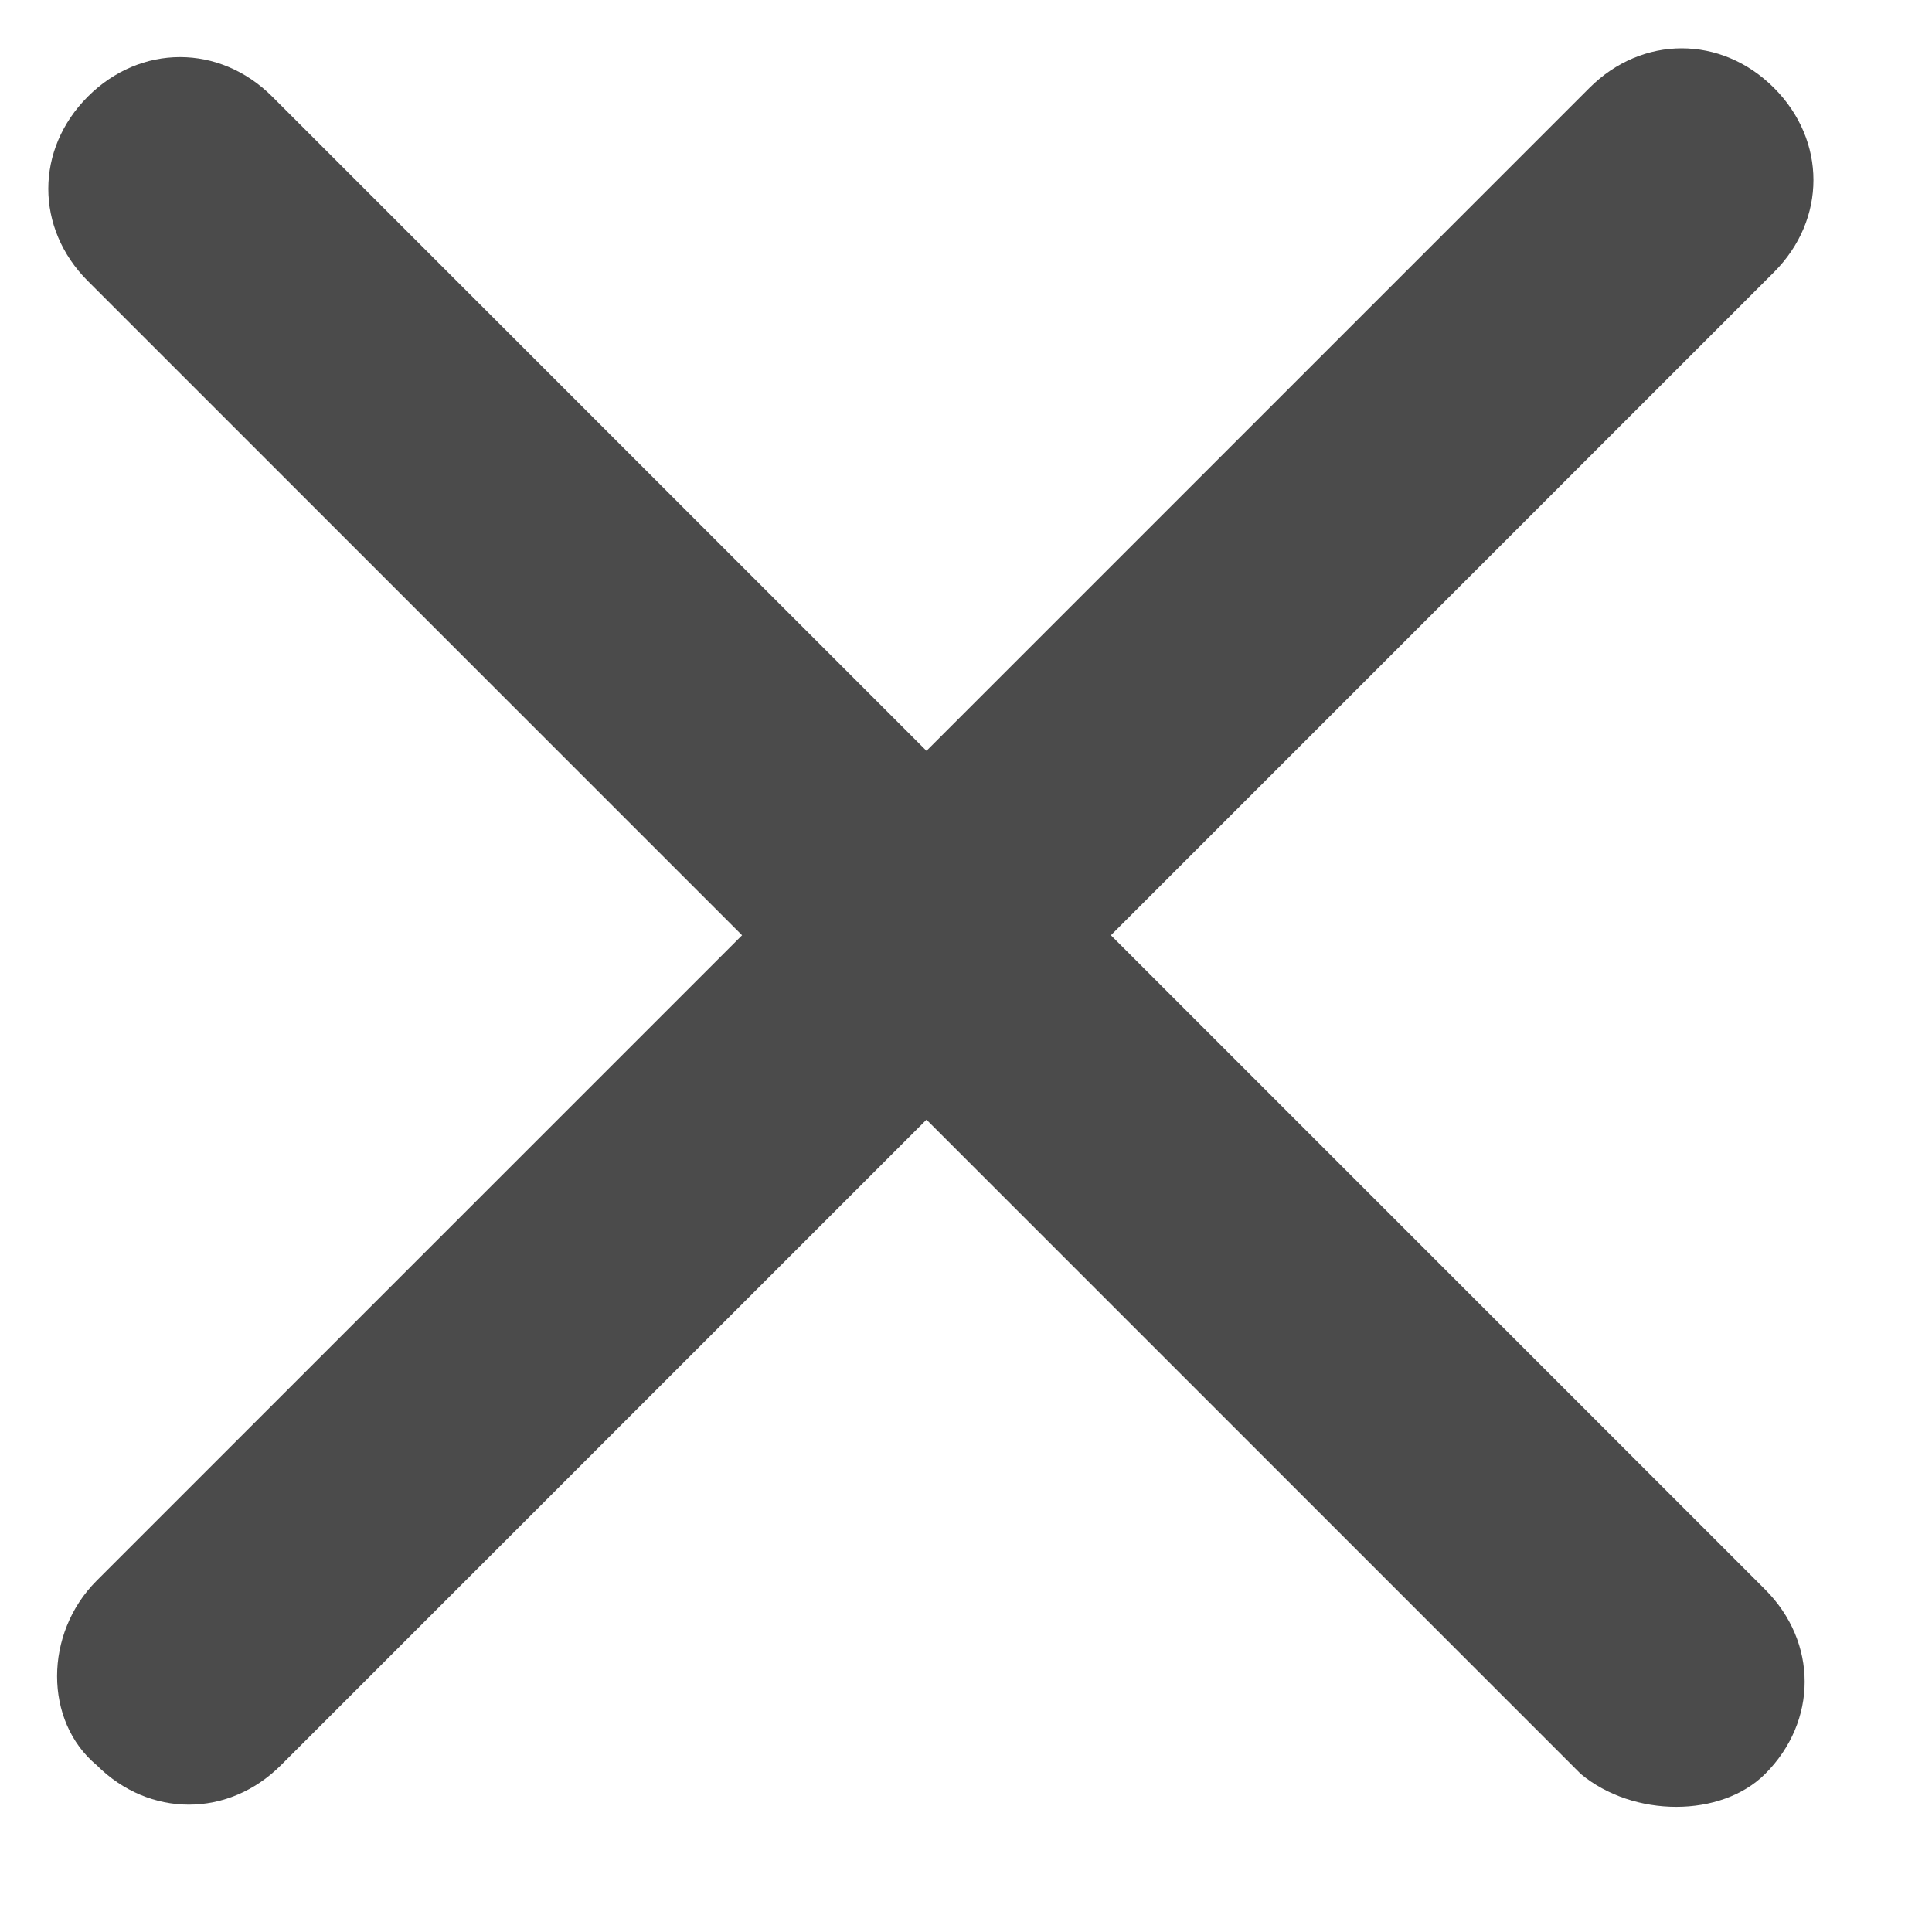 <?xml version="1.0" encoding="utf-8"?>
<!-- Generator: Adobe Illustrator 26.0.1, SVG Export Plug-In . SVG Version: 6.00 Build 0)  -->
<svg version="1.1" id="Layer_1" xmlns="http://www.w3.org/2000/svg" xmlns:xlink="http://www.w3.org/1999/xlink" x="0px" y="0px"
	 viewBox="0 0 22 22" style="enable-background:new 0 0 22 22;" xml:space="preserve">
<style type="text/css">
	.st0{fill:#4B4B4B;}
</style>
<path class="st0" d="M1.1,18l17-17c0.6-0.6,1.5-0.6,2.1,0l0,0c0.6,0.6,0.6,1.5,0,2.1l-17,17c-0.6,0.6-1.5,0.6-2.1,0l0,0
	C0.5,19.6,0.5,18.6,1.1,18z"/>
<path class="st0" d="M18,20.2l-17-17c-0.6-0.6-0.6-1.5,0-2.1l0,0c0.6-0.6,1.5-0.6,2.1,0l17,17c0.6,0.6,0.6,1.5,0,2.1l0,0
	C19.6,20.7,18.6,20.7,18,20.2z"/>
</svg>
